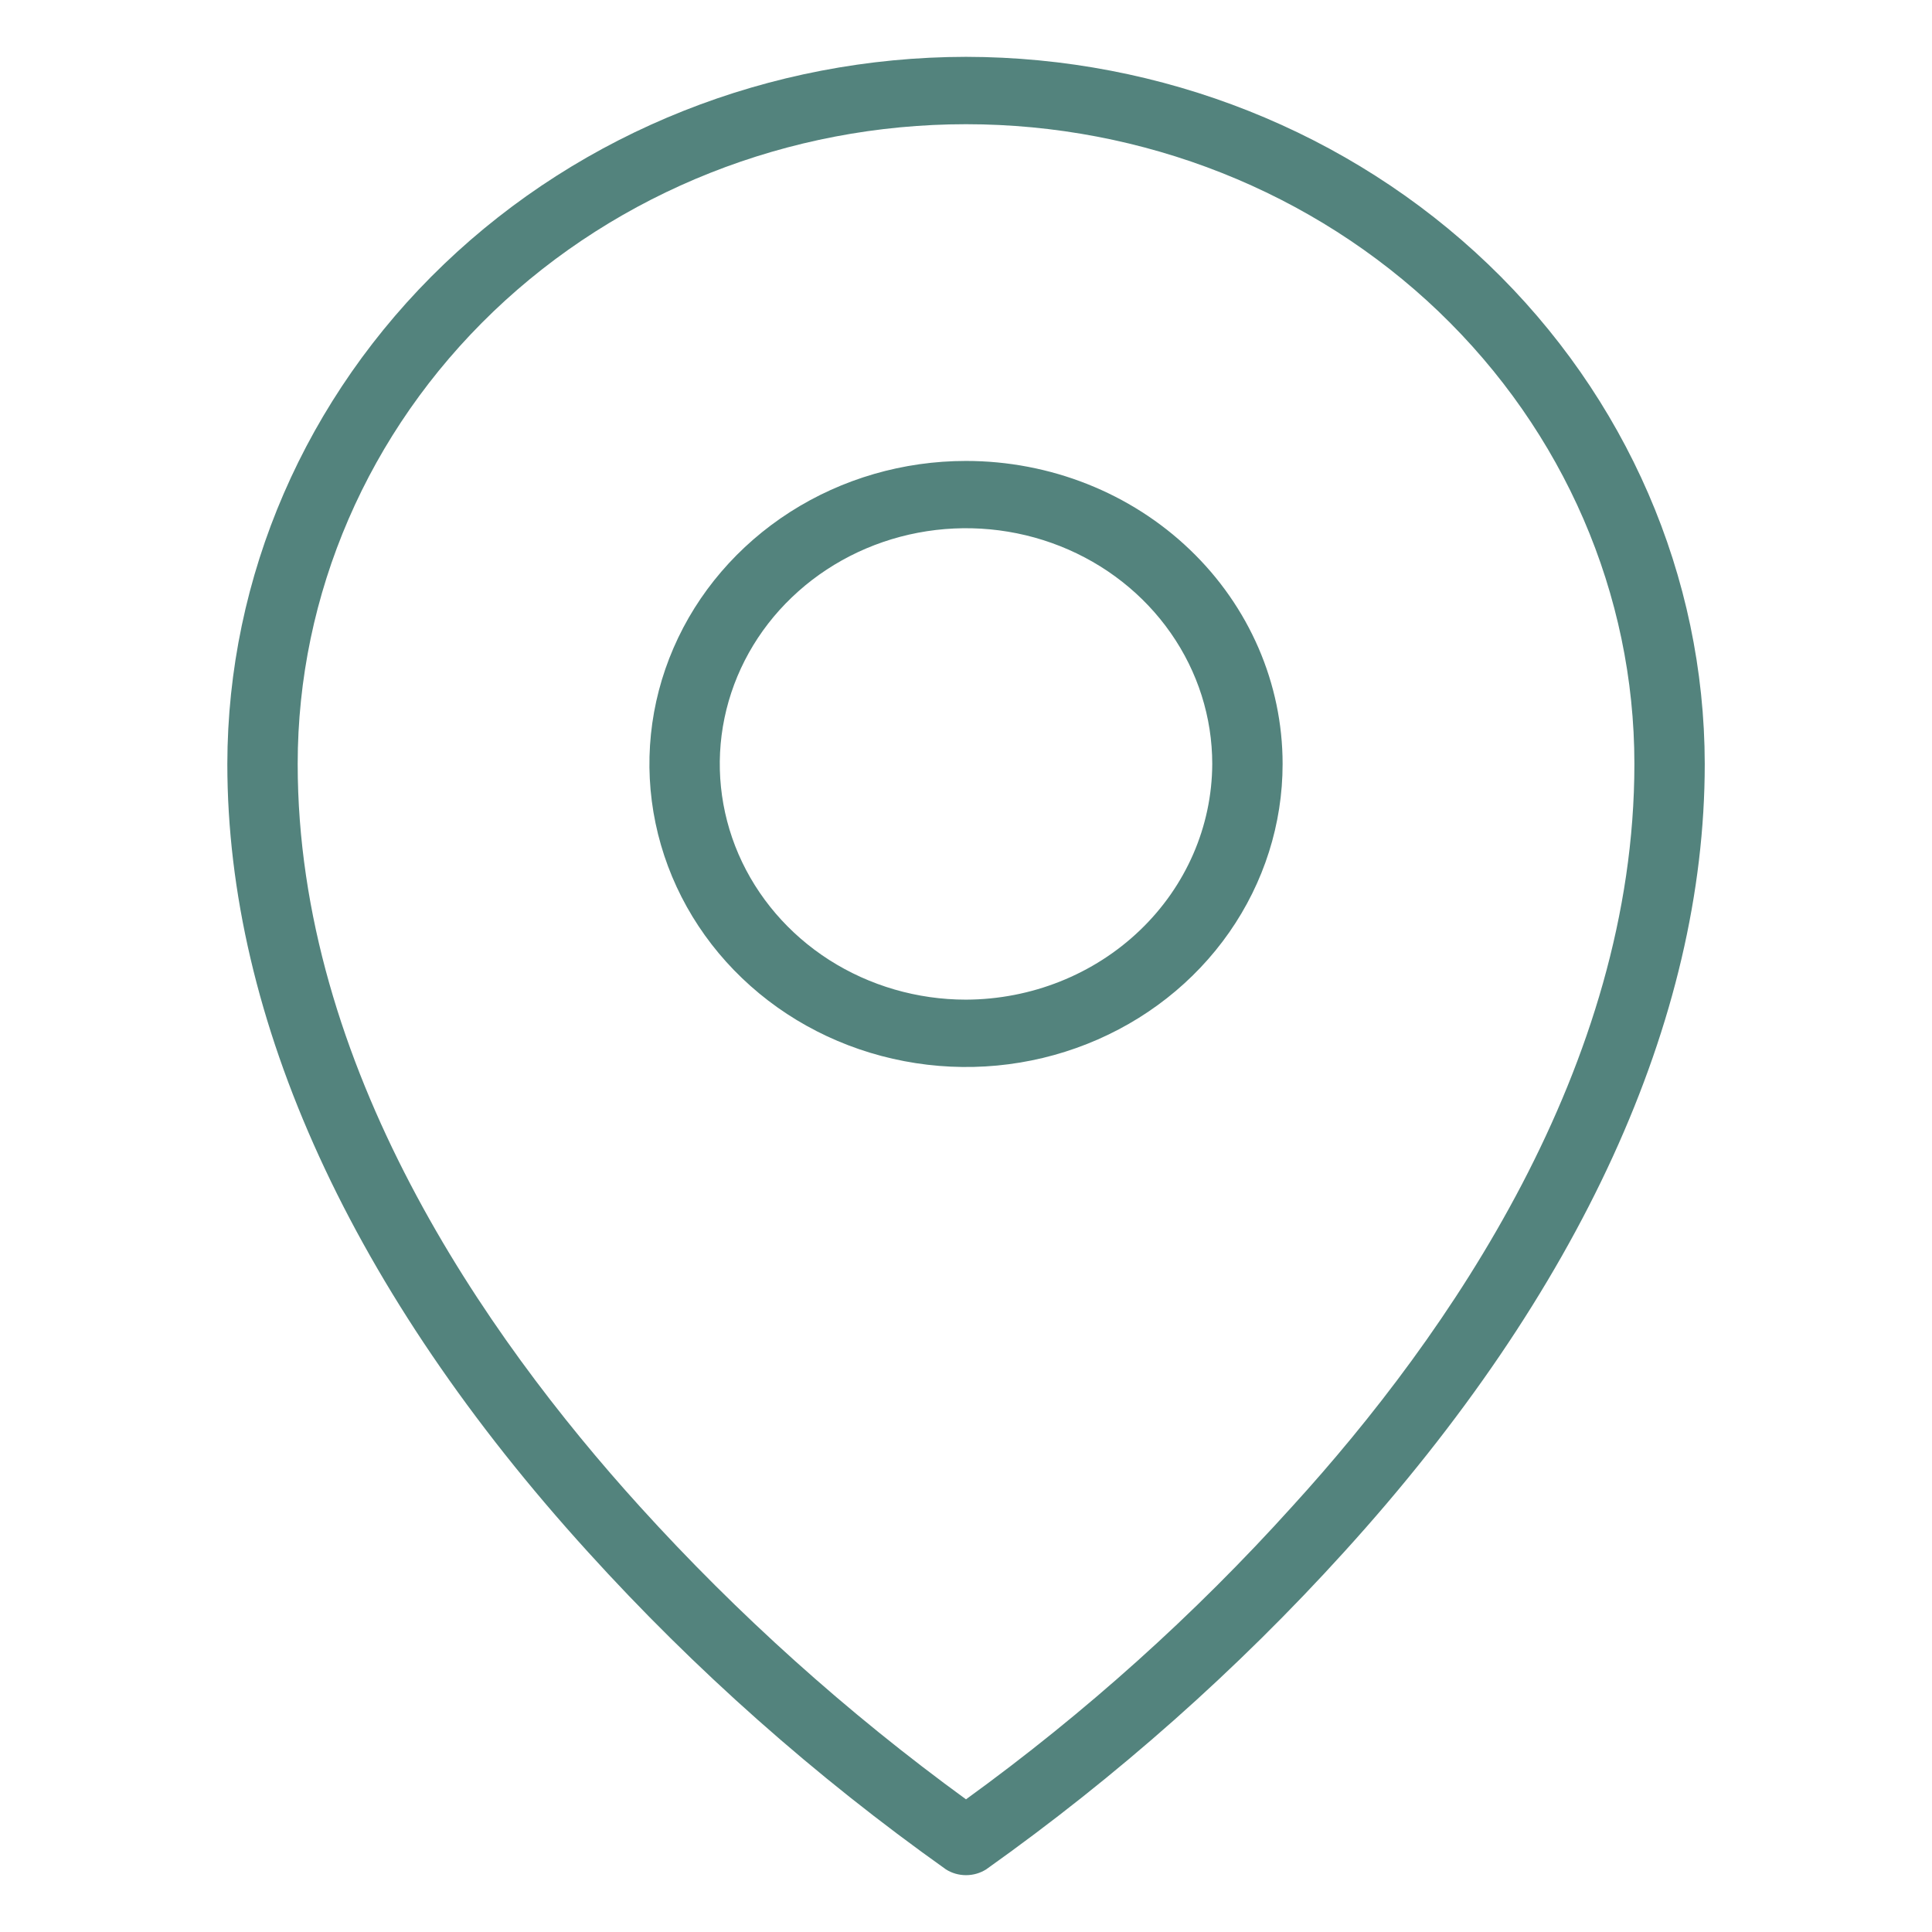 <?xml version="1.0" encoding="UTF-8"?> <svg xmlns="http://www.w3.org/2000/svg" width="24" height="24" viewBox="0 0 24 24" fill="none"> <path d="M12 5.726C11.222 5.726 10.462 5.946 9.815 6.36C9.169 6.774 8.664 7.362 8.367 8.049C8.069 8.737 7.991 9.494 8.143 10.225C8.295 10.955 8.669 11.626 9.219 12.152C9.769 12.679 10.47 13.037 11.233 13.182C11.996 13.328 12.787 13.253 13.505 12.968C14.224 12.683 14.838 12.201 15.27 11.582C15.702 10.963 15.933 10.235 15.933 9.49C15.933 8.492 15.519 7.534 14.781 6.828C14.044 6.122 13.043 5.726 12 5.726ZM12 12.418C11.395 12.418 10.804 12.246 10.301 11.925C9.798 11.603 9.406 11.146 9.174 10.611C8.943 10.076 8.882 9.487 9 8.919C9.118 8.351 9.409 7.829 9.837 7.42C10.265 7.01 10.81 6.731 11.403 6.618C11.997 6.505 12.612 6.563 13.171 6.785C13.73 7.007 14.207 7.382 14.543 7.863C14.88 8.345 15.059 8.911 15.059 9.49C15.056 10.266 14.733 11.009 14.16 11.557C13.587 12.106 12.811 12.415 12 12.418ZM12 0.706C9.567 0.709 7.235 1.635 5.515 3.282C3.794 4.929 2.827 7.161 2.824 9.49C2.824 12.669 4.375 16.057 7.303 19.278C8.631 20.743 10.122 22.065 11.749 23.221C11.823 23.269 11.911 23.294 12 23.294C12.09 23.294 12.177 23.269 12.252 23.221C13.879 22.065 15.37 20.743 16.698 19.278C19.625 16.057 21.177 12.669 21.177 9.49C21.174 7.161 20.206 4.929 18.486 3.282C16.765 1.635 14.433 0.709 12 0.706ZM16.053 18.713C14.839 20.059 13.481 21.279 12 22.352C10.522 21.276 9.164 20.056 7.947 18.713C6.014 16.58 3.698 13.244 3.698 9.49C3.698 7.382 4.572 5.361 6.129 3.87C7.686 2.38 9.798 1.543 12 1.543C14.202 1.543 16.314 2.38 17.871 3.87C19.428 5.361 20.303 7.382 20.303 9.49C20.303 13.244 17.998 16.58 16.053 18.713Z" fill="#53837D"></path> </svg> 